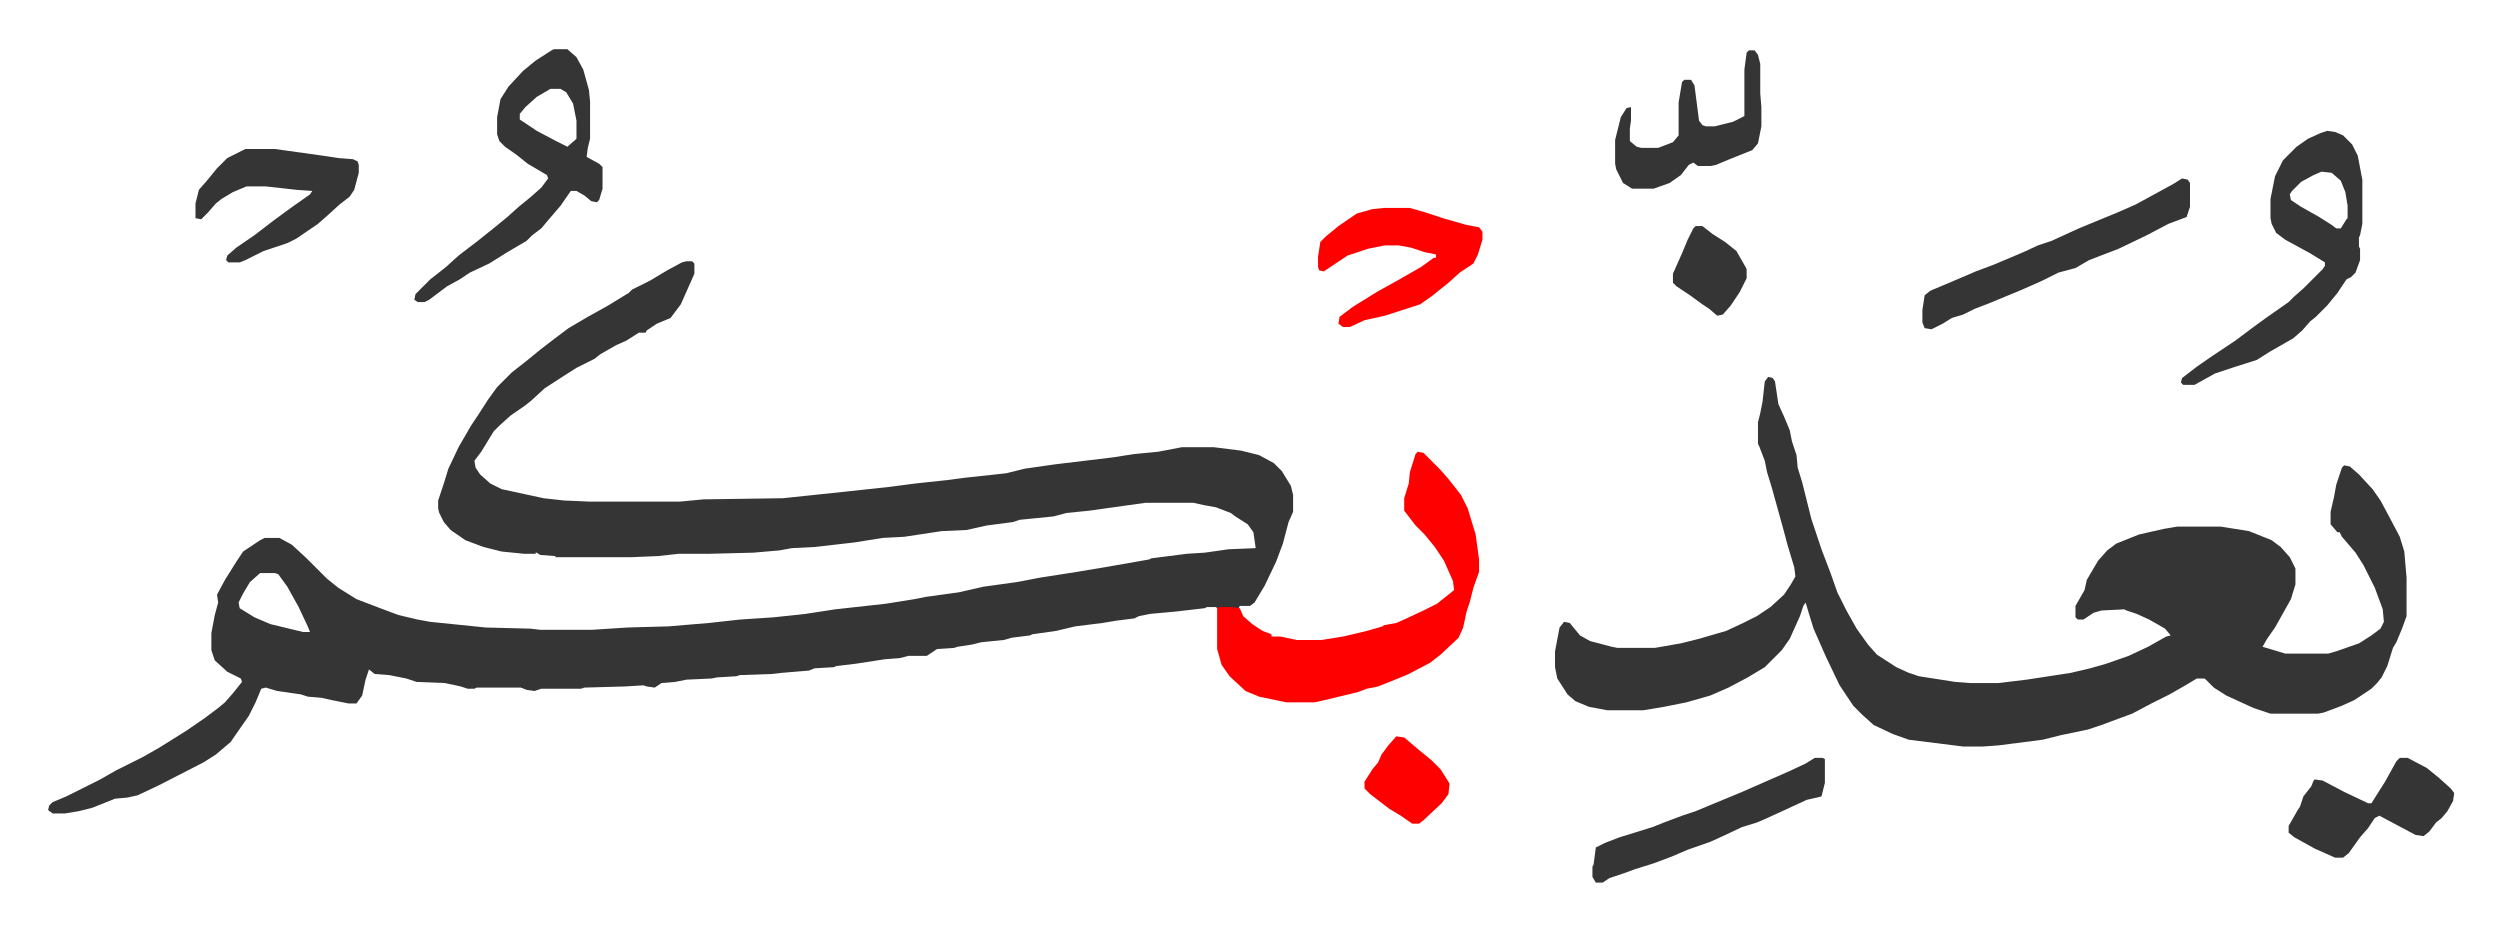 <svg xmlns="http://www.w3.org/2000/svg" viewBox="-42.4 372.6 2204.8 819.8">
    <path fill="#353535" id="rule_normal" d="M563 603h5l2 2v9l-12 27-9 12-12 5-9 6-1 2h-6l-11 7-9 4-14 8-5 4-16 8-11 7-17 11-12 11-5 4-13 9-10 9-5 5-11 18-6 8 1 6 4 6 9 8 10 5 37 8 18 2 23 1h79l21-2 70-1 57-6 37-4 23-3 28-3 15-2 37-4 16-4 28-4 50-6 19-3 21-2 21-4h28l24 3 16 4 13 7 7 7 8 13 2 8v15l-4 9-5 19-6 16-10 21-9 15-4 3h-9l-1 2h-19l-1-1h-8l-2 1-26 3-22 2-10 2-4 2-16 2-12 2-24 3-17 4-21 3-2 1-16 2-7 2-20 2-8 2-13 2-3 1-15 1-9 6h-16l-8 2-13 1-26 4-17 2-2 1-17 1-5 2-24 2-9 1-28 1-3 1-17 1-5 1-22 1-10 2-12 1-6 4-7-1-3-1-16 1-36 1-3 1h-35l-6 2-7-1-5-2h-39l-2 1h-6l-6-2-14-3-25-1-9-3-15-3-13-1-5-4-3 9-3 14-5 7h-7l-15-3-9-2-12-1-6-2-21-3-10-3-4 1-5 12-6 12-7 10-9 13-13 11-11 7-39 20-19 9-9 2-11 1-20 8-12 3-12 2H4l-4-3 1-4 3-3 12-5 30-15 14-8 24-12 14-8 24-15 16-11 12-9 6-5 7-8 8-10-1-3-12-6-11-10-3-9v-15l3-16 3-11-1-7 7-13 10-16 6-9 15-10 4-2h13l11 6 13 12 18 18 10 8 16 10 21 8 16 6 17 4 11 2 49 5 39 1 9 1h46l31-2 36-1 36-3 27-3 30-2 28-3 26-4 45-5 25-4 10-2 29-4 22-5 29-4 21-4 32-5 24-4 40-7 2-1 31-4 16-1 21-3 24-1-2-14-5-7-11-7-4-3-13-5-11-2-9-2h-42l-50 7-20 2-11 3-30 3-6 2-23 3-18 4-22 1-33 5-19 1-25 4-35 4-20 1-11 2-23 2-39 1h-27l-18 2-24 1h-66l-1-1-13-1-3-2h-1v1h-10l-20-2-16-4-16-6-13-9-6-7-4-8-1-4v-7l5-15 4-13 9-19 11-19 6-9 9-14 8-11 13-13 14-11 11-9 13-10 12-9 17-10 18-10 13-8 5-3 3-3 16-8 15-9 13-7zM187 878l-9 8-6 10-4 8 1 5 13 8 14 6 29 7h6l-2-5-8-17-10-18-8-11-3-1zm1330-173 4 1 2 3 3 20 5 11 5 12 2 10 4 12 1 11 4 13 3 12 5 20 9 27 8 21 6 17 8 16 9 16 10 14 8 9 17 11 11 5 9 3 32 5 13 1h25l25-3 39-6 17-4 14-4 20-7 17-8 16-9 4-1-5-6-14-8-11-5-9-3-2-1-20 1-7 2-9 6h-5l-2-2v-10l8-14 2-9 10-17 8-9 8-6 20-8 22-5 12-2h38l25 4 20 8 8 6 8 9 5 10v14l-4 13-14 25-7 10-4 7 20 6h38l7-2 20-7 11-7 8-6 3-6-1-11-7-19-10-20-7-11-12-14-2-4h-2l-6-7v-11l3-13 2-11 5-15 2-2 5 1 8 7 12 13 7 10 7 13 10 19 4 13 2 23v34l-4 11-5 12-3 5-5 16-5 10-4 5-5 5-15 10-11 5-16 6-5 1h-42l-15-5-24-11-11-7-8-8h-7l-10 6-14 8-16 8-17 9-19 7-8 3-12 4-24 5-16 4-39 5-14 1h-17l-48-6-14-5-17-8-10-9-8-8-12-18-12-25-11-25-4-13-3-10-2 3-3 9-9 20-7 10-15 15-15 9-17 9-16 7-21 6-20 4-18 3h-32l-16-3-12-5-7-6-9-14-2-10v-14l4-21 4-5 5 1 9 11 9 5 19 5 5 1h33l23-4 16-4 24-7 15-7 12-6 12-8 12-11 6-9 4-7-1-8-6-20-4-15-10-36-4-13-2-10-5-13-1-2v-19l2-8 2-10 2-18z"/>
    <path fill="#ff0000" id="rule_qalqalah" d="m1208 771 5 1 5 5 10 10 7 8 11 14 6 12 7 23 3 22v11l-5 14-3 12-3 9-3 14-4 9-16 15-9 7-19 10-12 5-15 6-10 2-8 3-29 7-9 2h-25l-24-5-12-5-14-13-7-10-4-14v-36l1-1h12l7 1 3 7 8 7 9 6 8 3v2h8l14 3h22l19-3 21-5 14-4 1-1 11-2 9-4 15-7 12-6 10-8 5-4-1-8-8-18-8-12-9-11-8-8-10-13v-11l4-13 1-10 5-16z"/>
    <path fill="#353535" id="rule_normal" d="m2010 488 7 1 7 3 8 8 5 10 3 16 1 5v39l-2 10-1 2v8l1 2v10l-4 11-4 4-4 2-8 12-9 11-10 10-5 4-7 8-8 7-21 12-11 7-22 7-15 5-18 10h-10l-2-2 1-4 13-10 13-9 21-14 16-12 11-8 20-14 5-5 8-7 17-17 2-3v-3l-13-8-22-12-8-6-4-8-1-5v-17l4-20 7-14 12-12 10-7 11-5zm-5 36-7 3-11 6-8 8-2 3 1 5 9 6 16 9 11 7 4 3h4l5-8 1-1v-11l-2-12-4-10-8-7zM446 416h12l8 7 6 11 5 18 1 10v33l-2 8-1 8 11 6 3 3v19l-3 10-2 2-5-1-6-5-7-4h-5l-9 13-12 14-5 6-8 6-5 5-17 10-16 10-17 8-9 6-11 6-16 12-4 2h-6l-3-2 1-5 13-13 14-11 11-10 17-13 15-12 11-9 10-9 11-9 9-8 6-8-1-3-17-10-10-8-10-7-5-5-2-6v-15l3-16 7-11 13-14 11-9 14-9zm-3 35-12 7-10 9-5 6v5l15 10 17 9 10 5 8-7v-16l-3-15-6-10-5-3zm1439 79 5 1 2 3v21l-3 9-16 6-19 10-25 12-26 10-12 7-15 4-14 7-18 8-29 12-13 5-10 5-10 3-8 5-10 5-6-1-2-5v-11l2-13 5-4 19-8 21-9 16-6 26-11 13-6 12-4 24-11 34-14 16-7 22-12 11-6z"/>
    <path fill="#ff0000" id="rule_qalqalah" d="M1178 556h23l14 4 15 5 21 6 11 2 3 4v7l-4 13-4 8-12 8-10 9-10 8-5 4-10 7-31 10-18 4-13 6h-6l-4-3 1-6 12-9 21-13 18-10 21-12 11-8h2v-3l-10-2-12-4-11-2h-12l-15 3-18 6-18 12-3 2-4-1-1-3v-9l2-13 5-5 11-9 16-11 14-4z"/>
    <path fill="#353535" id="rule_normal" d="M174 504h26l43 6 13 2 13 1 4 2 1 3v7l-4 15-4 6-9 7-11 10-8 7-19 13-8 4-21 7-16 8-5 2h-10l-2-2 1-4 8-7 16-11 17-13 15-11 17-12 2-3-14-1-27-3h-17l-12 5-10 6-5 4-7 8-6 6-5-1v-13l3-12 7-8 9-11 9-9zm1384 537h7l2 1v21l-3 12-13 3-26 12-11 5-7 3-13 4-17 8-11 5-20 7-14 6-16 6-16 5-11 4-12 4-6 4h-6l-3-5v-9l1-2 2-15 8-4 13-5 13-4 16-5 10-4 16-6 12-4 12-5 29-12 41-18 15-7zm516 0h7l17 9 11 9 10 9 3 4-1 7-5 9-5 6-5 4-6 8-5 4-7-1-32-17-4 2-6 9-7 8-10 14-5 4h-7l-18-8-18-10-5-4v-6l8-14 2-3 3-9 7-9 2-5 1-1 7 1 19 10 21 10h3l12-19 10-18zm-574-624h5l3 4 2 8v26l1 12v17l-3 15-5 6-20 8-12 5-5 1h-11l-4-3-4 2-7 9-10 7-14 5h-19l-8-5-6-12-1-5v-21l5-20 5-8 4-1v12l-1 7v11l6 5 4 1h15l13-5 5-6v-29l3-18 2-2h6l3 5 4 31 3 4 3 1h8l16-4 10-5v-41l2-15z"/>
    <path fill="#ff0000" id="rule_qalqalah" d="m1189 1022 7 1 13 11 11 9 8 8 7 11 1 2-1 9-6 8-16 15-4 3h-6l-10-7-10-6-17-13-5-5v-6l7-11 5-6 3-7 6-8z"/>
    <path fill="#353535" id="rule_normal" d="M1453 572h6l9 7 11 7 10 8 8 14 1 2v8l-6 12-8 12-7 8-5 1-7-6-6-4-11-8-12-8-3-3v-8l8-18 5-12 5-10z"/>
</svg>
